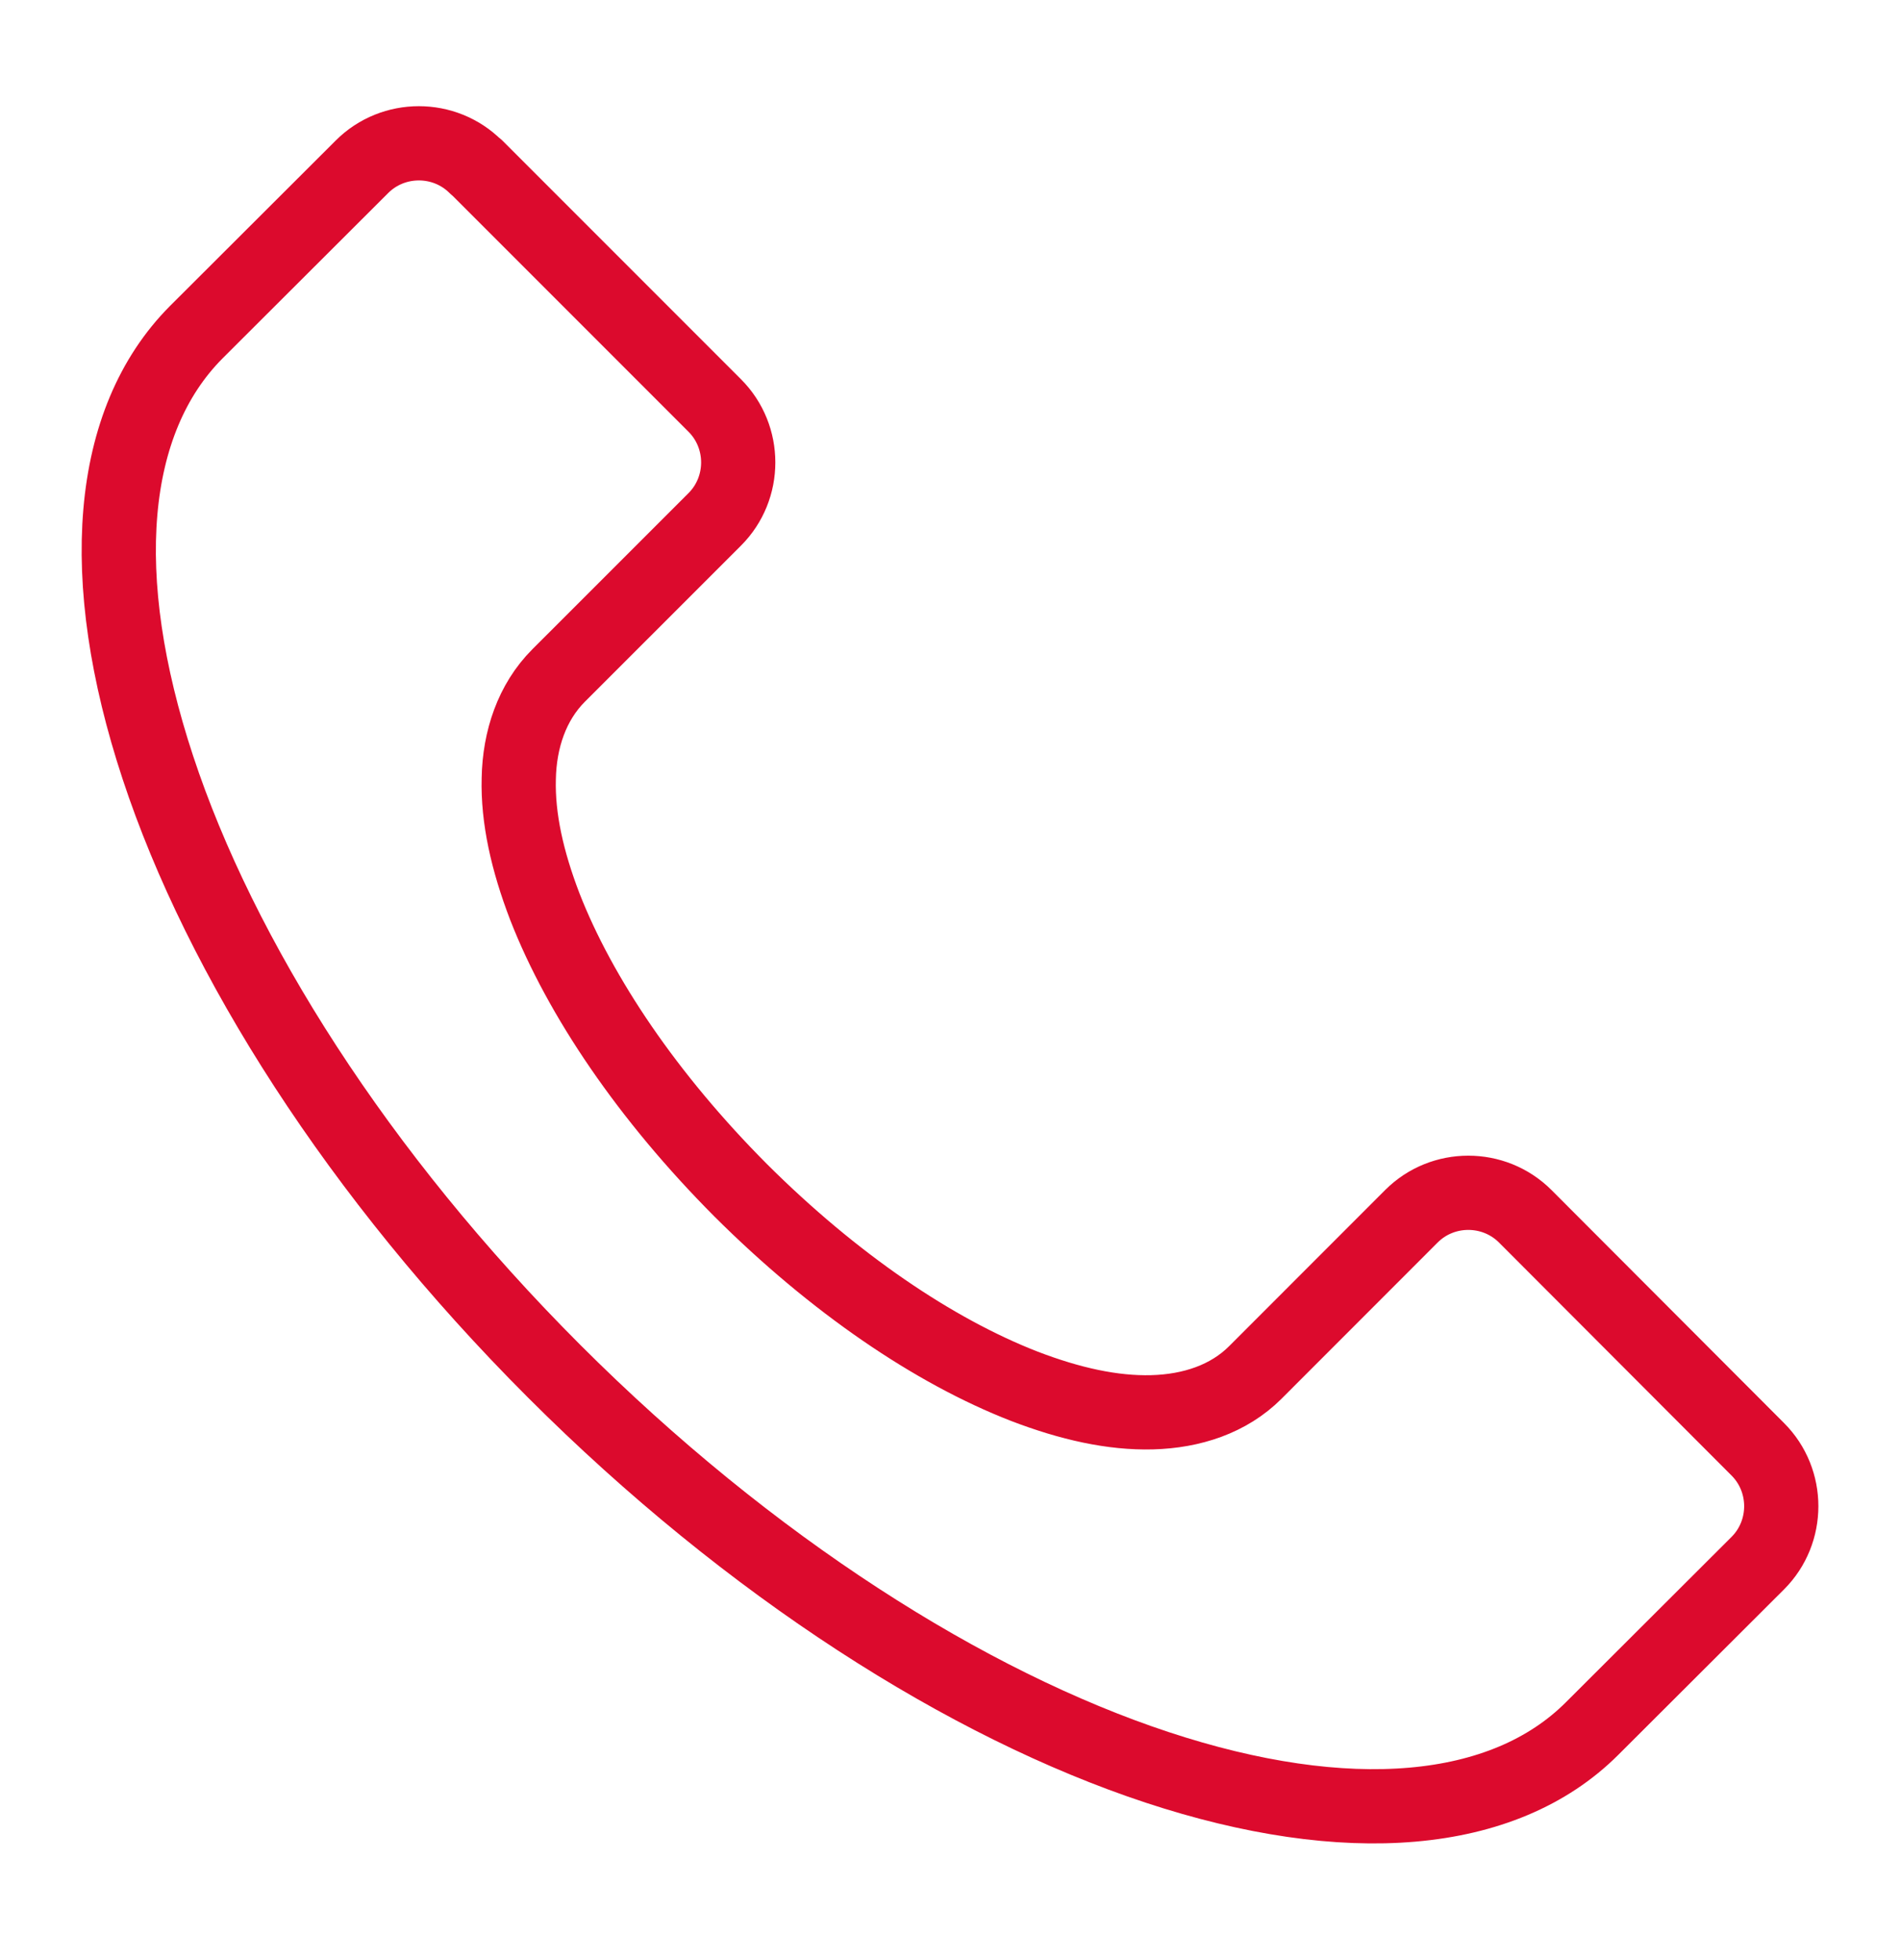 <svg width="32" height="33" viewBox="0 0 32 33" fill="none" xmlns="http://www.w3.org/2000/svg">
<path d="M8.025 2.814L12.038 6.827C12.565 7.354 12.565 8.217 12.038 8.744L9.408 11.373C8.959 11.822 8.749 12.451 8.737 13.11C8.719 13.775 8.881 14.494 9.175 15.261C9.768 16.782 10.912 18.471 12.475 20.04C14.044 21.603 15.727 22.747 17.254 23.34C18.021 23.634 18.74 23.795 19.405 23.777C20.07 23.759 20.692 23.556 21.142 23.107L23.771 20.477C24.298 19.95 25.16 19.95 25.688 20.477L29.605 24.4C30.132 24.927 30.132 25.79 29.605 26.317L26.814 29.102C25.322 30.593 22.681 30.809 19.488 29.755C16.296 28.701 12.637 26.389 9.33 23.083C6.024 19.776 3.712 16.117 2.658 12.919C1.604 9.726 1.814 7.091 3.305 5.593L6.096 2.808C6.623 2.281 7.486 2.281 8.013 2.808L8.025 2.814Z" stroke="#DC0A2D" stroke-width="1.25" stroke-linecap="round" stroke-linejoin="round"/>
</svg>
